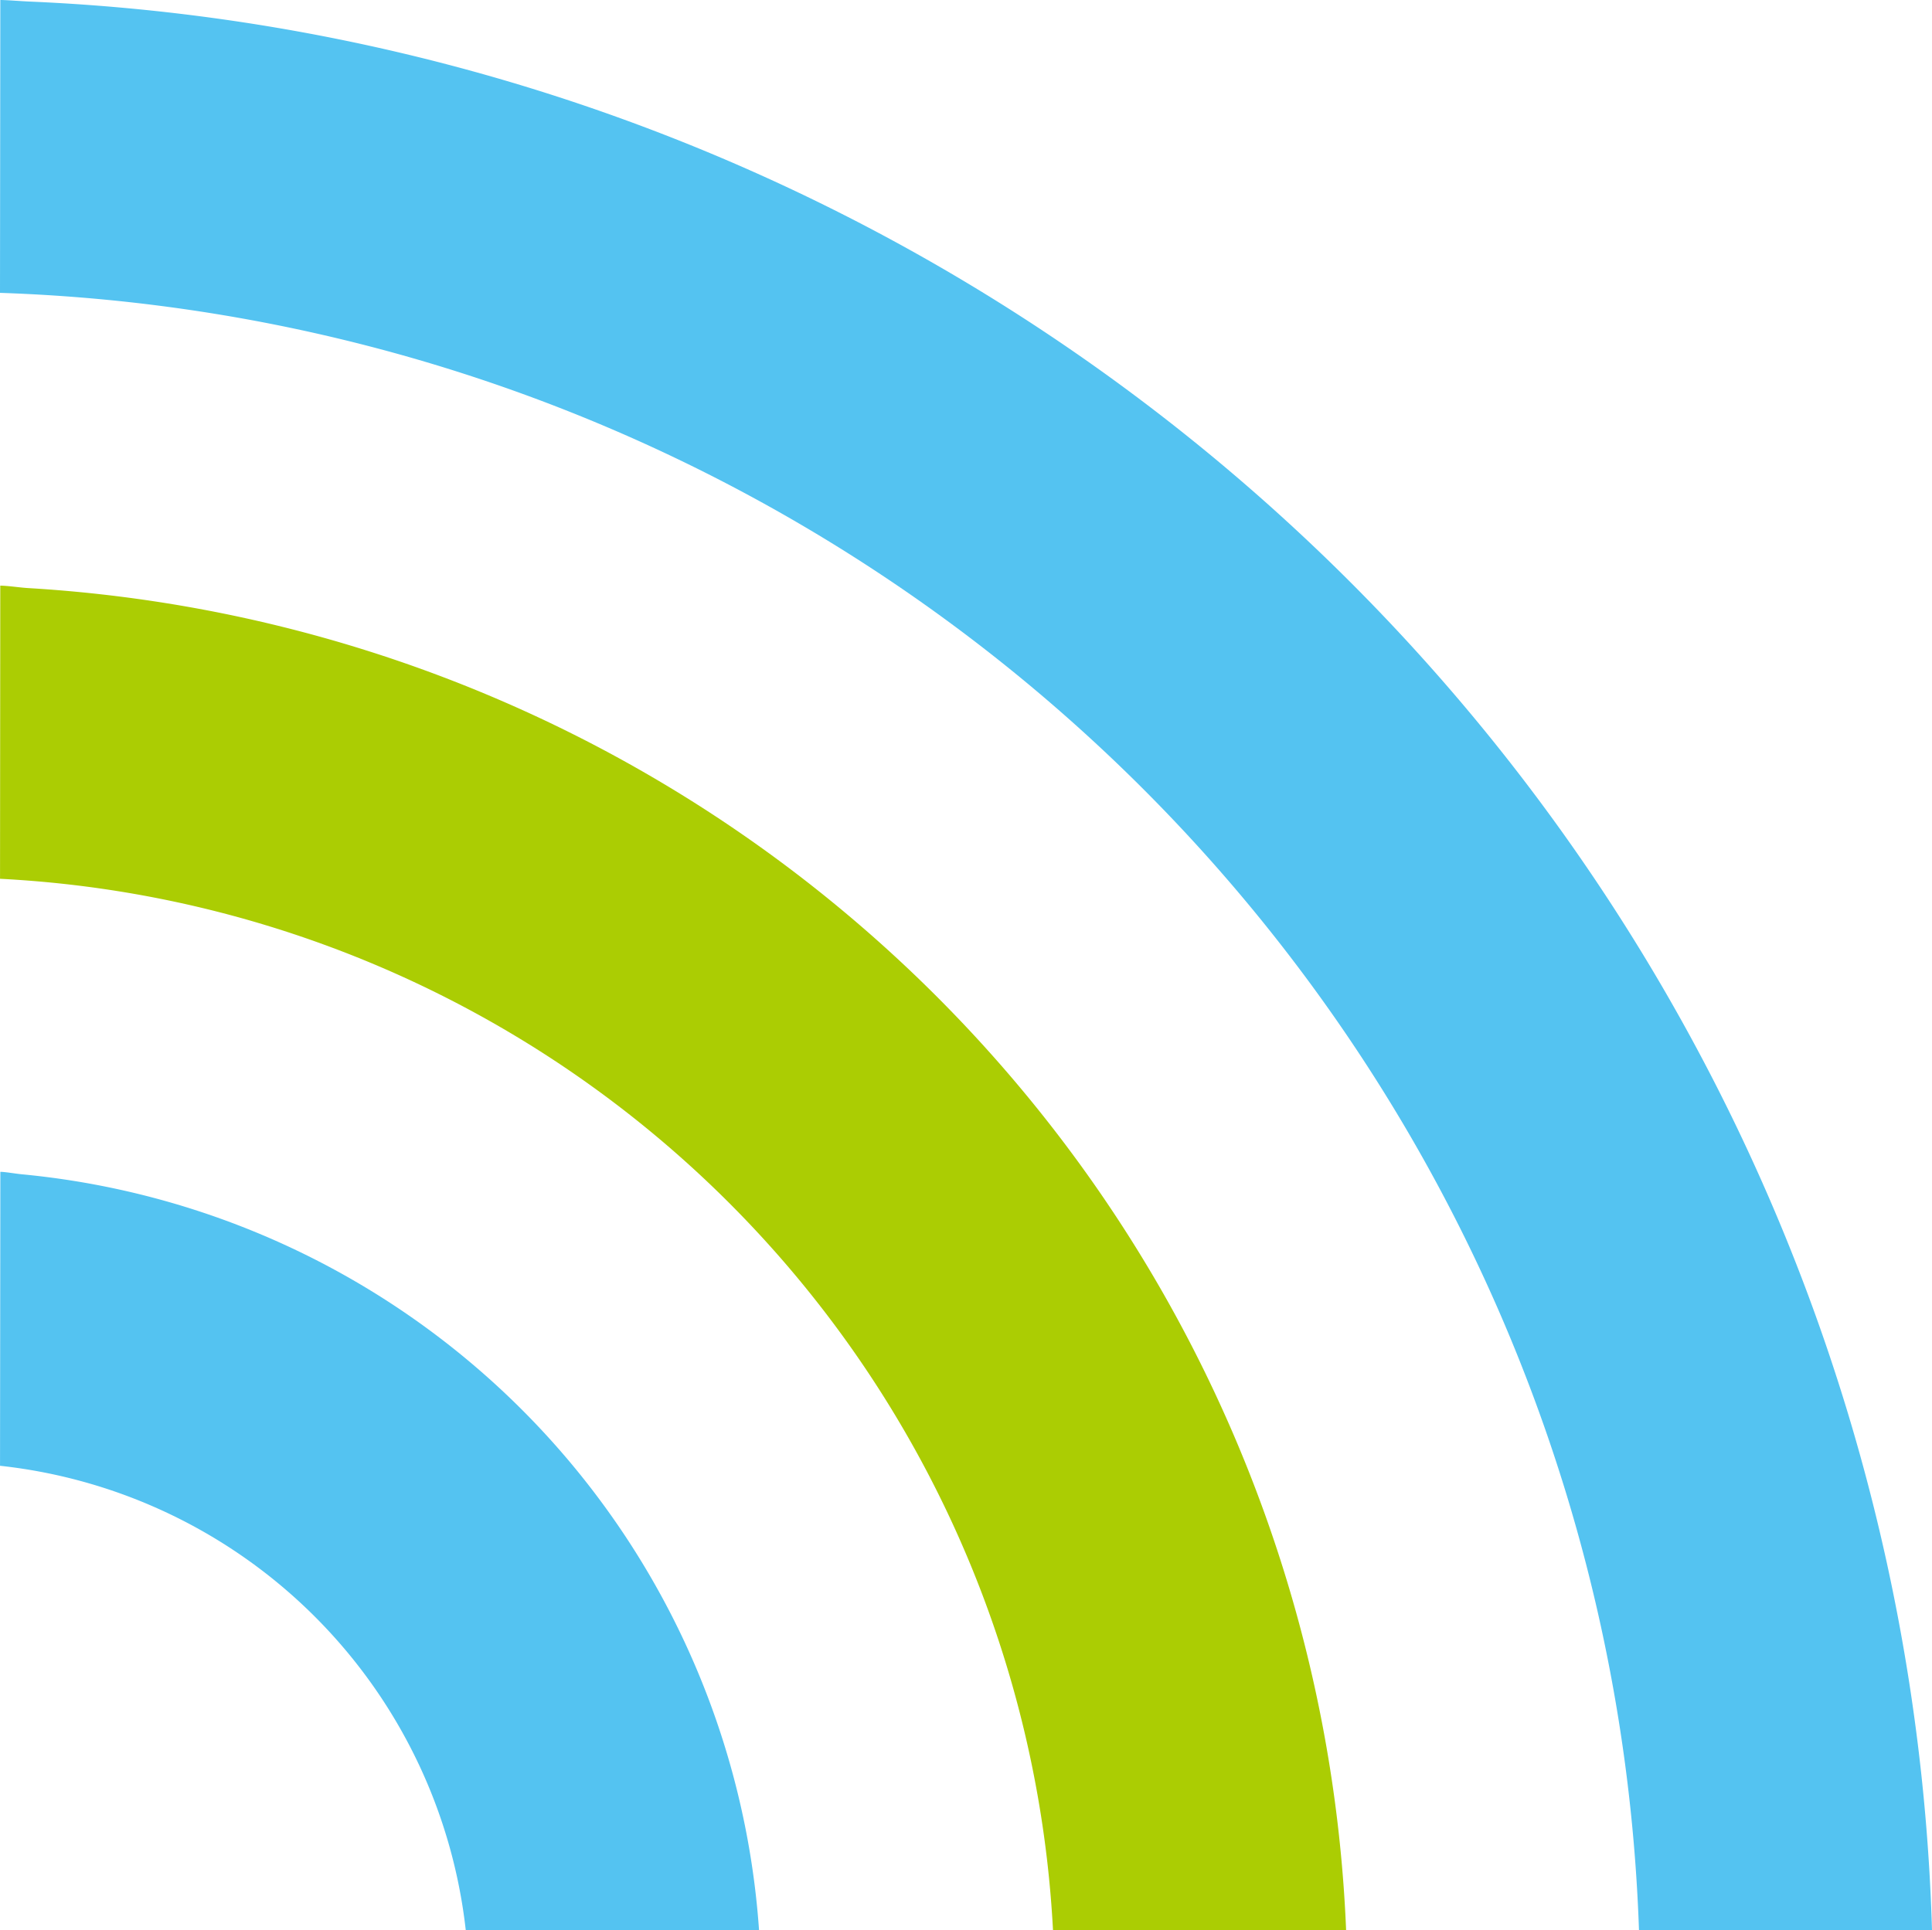 <svg xmlns="http://www.w3.org/2000/svg" width="71.568" height="71.525" viewBox="0 0 71.568 71.525">
  <g id="グループ_3111" data-name="グループ 3111" transform="translate(0 -0.001)">
    <path id="パス_1262" data-name="パス 1262" d="M317.681,71.609A73.673,73.673,0,0,0,247.189.142c-.341-.016-.679-.046-1.021-.057v0l-.043,0-.012,10.851a62.856,62.856,0,0,1,60.714,60.672Z" transform="translate(-246.113 -0.084)" fill="#54c3f1"/>
    <path id="パス_1263" data-name="パス 1263" d="M295.978,130.525a51.954,51.954,0,0,0-48.816-49.733c-.333-.021-.661-.076-.995-.09v0l-.044,0-.009,10.861a41.172,41.172,0,0,1,39.006,38.962Z" transform="translate(-246.113 -59.001)" fill="#abcd03"/>
    <path id="パス_1264" data-name="パス 1264" d="M246.93,161.489c-.255-.025-.505-.073-.762-.092v0l-.042,0-.012,10.891A19.489,19.489,0,0,1,263.367,189.5h10.086l.735,0v0h.043a30.241,30.241,0,0,0-27.3-28.011Z" transform="translate(-246.113 -117.977)" fill="#54c3f1"/>
  </g>
</svg>
